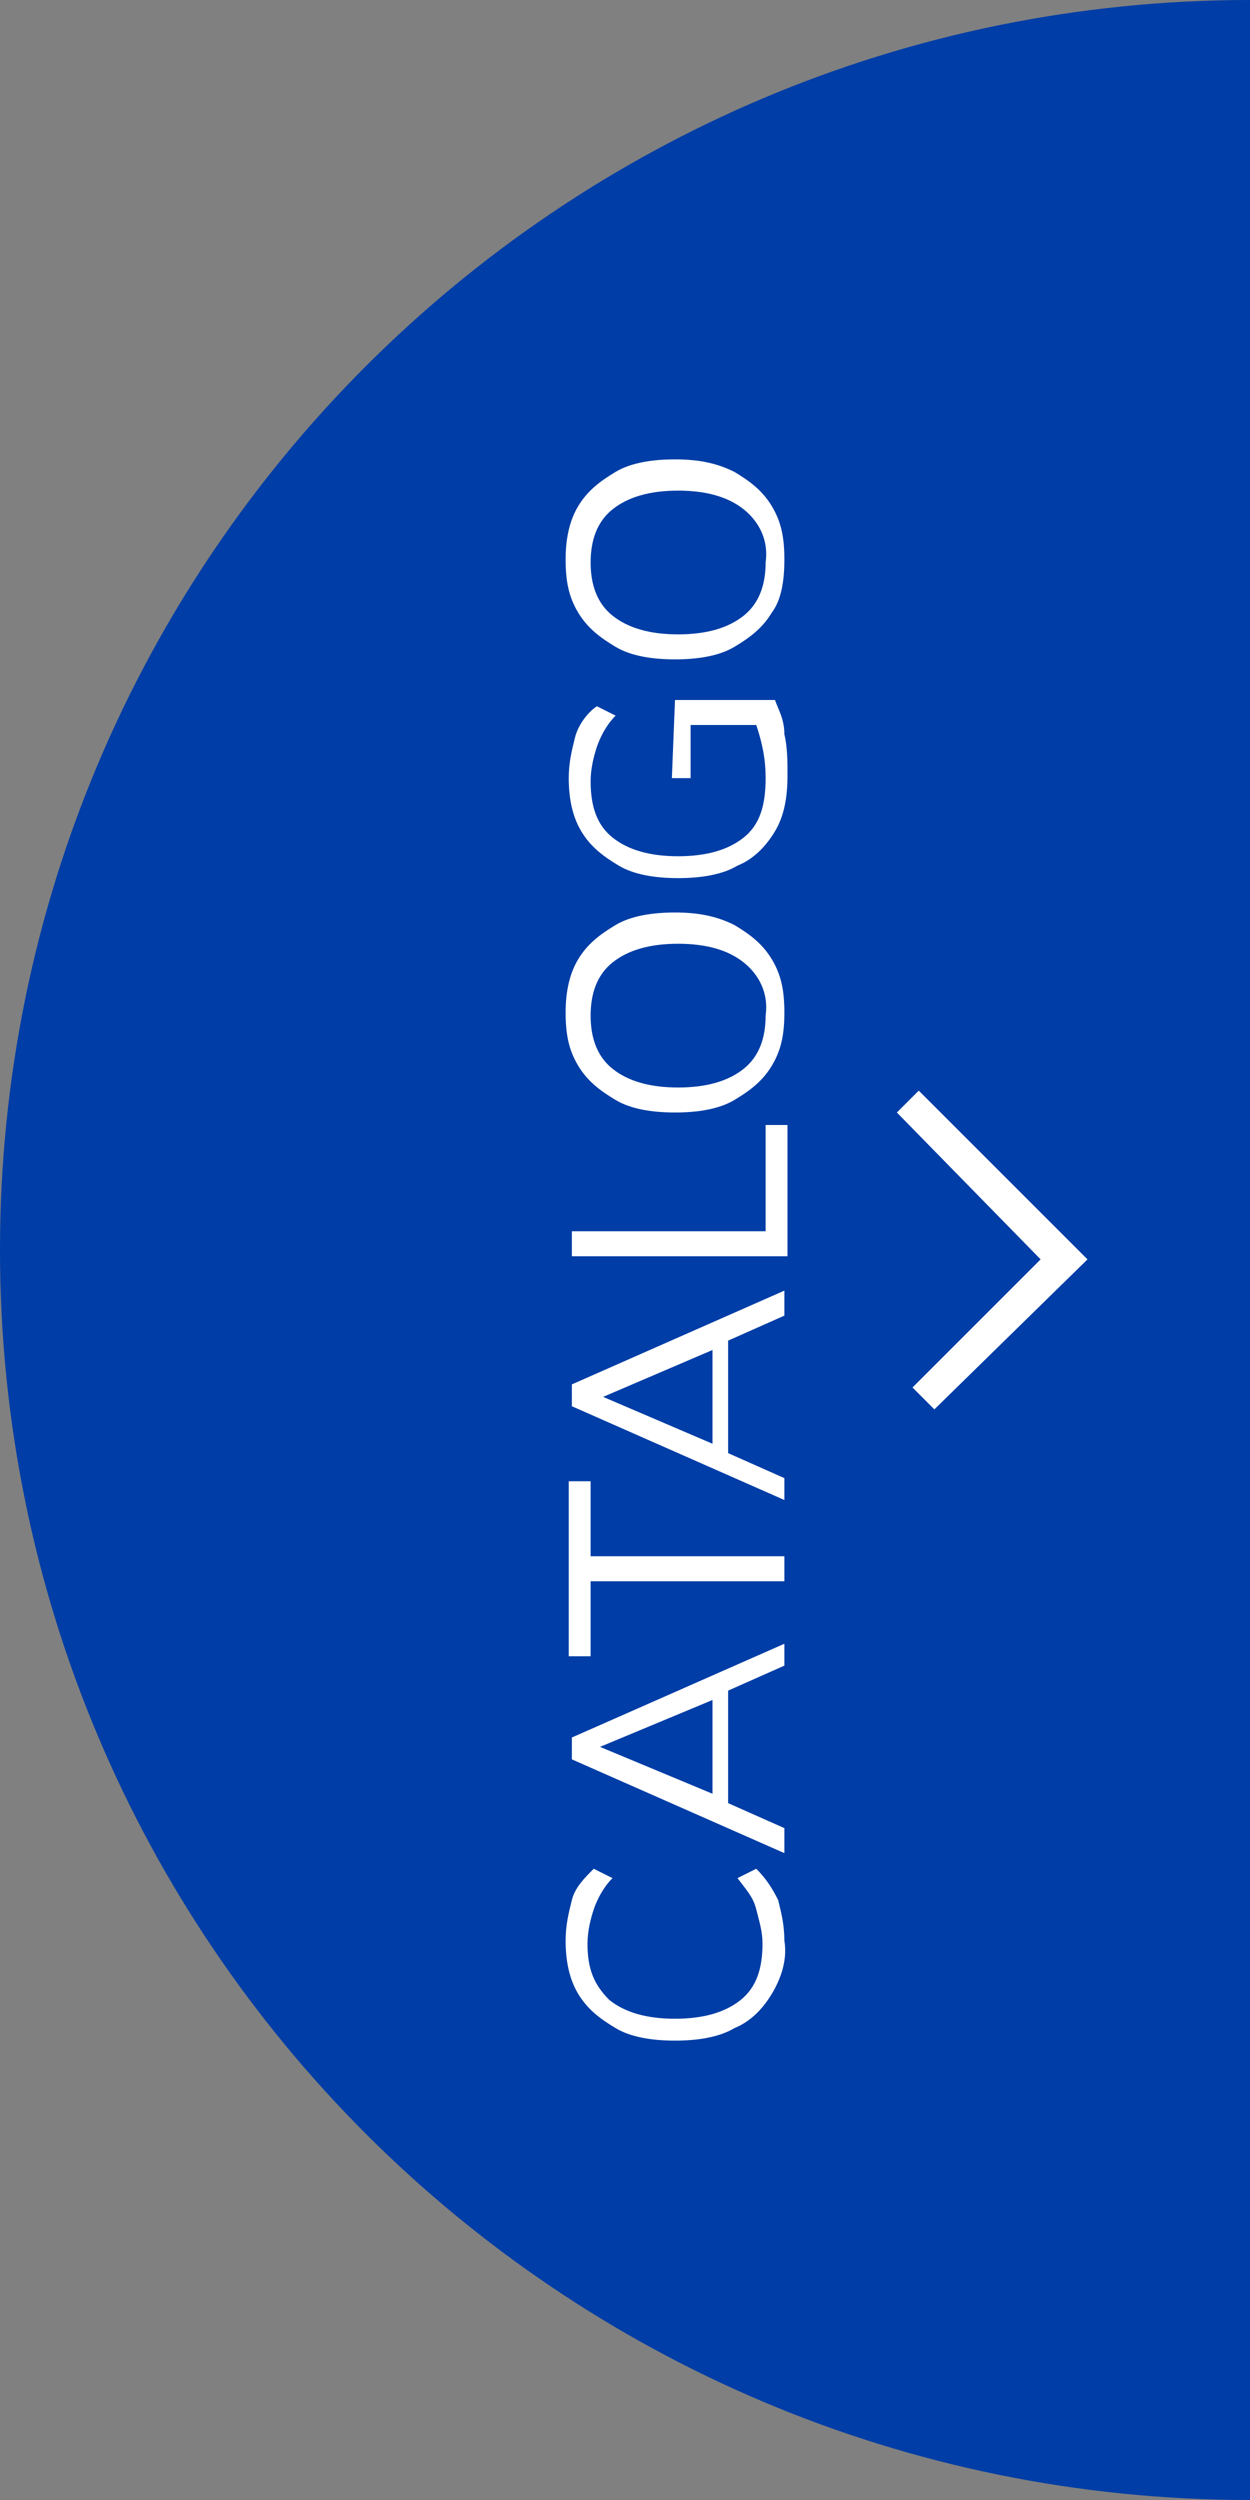 <svg xmlns:dc="http://purl.org/dc/elements/1.1/" xmlns:cc="http://creativecommons.org/ns#" xmlns:rdf="http://www.w3.org/1999/02/22-rdf-syntax-ns#" xmlns:svg="http://www.w3.org/2000/svg" xmlns="http://www.w3.org/2000/svg" xmlns:sodipodi="http://sodipodi.sourceforge.net/DTD/sodipodi-0.dtd" xmlns:inkscape="http://www.inkscape.org/namespaces/inkscape" id="catalogo" x="0px" y="0px" viewBox="0 0 40 80" xml:space="preserve" sodipodi:docname="catalogo-icon-MOBILE.svg" width="40" height="80" inkscape:version="1.0.2-2 (e86c870879, 2021-01-15)"><rect x="0" y="0" width="40" height="80" fill="#808080" stroke="none"/><defs id="defs47"></defs><style type="text/css" id="style2">	.st0{fill:#003da6;}	.st1{fill:#FFFFFF;}</style><path class="st0" d="M 40,0 C 17.9,0 0,17.9 0,40 0,62.1 17.9,80 40,80 Z" id="path4"></path><g id="cat-text" transform="translate(-28.2,-9.8)">	<g id="g22">		<path class="st0" d="m 52.9,73.6 c -0.3,0.5 -0.7,0.9 -1.2,1.1 -0.5,0.3 -1.2,0.4 -1.9,0.4 -0.7,0 -1.4,-0.1 -1.9,-0.4 -0.5,-0.3 -0.9,-0.6 -1.2,-1.1 -0.3,-0.5 -0.4,-1.1 -0.4,-1.7 0,-0.5 0.1,-0.9 0.2,-1.3 0.1,-0.4 0.4,-0.7 0.7,-1 l 0.6,0.3 c -0.3,0.3 -0.5,0.7 -0.6,1 -0.1,0.3 -0.2,0.7 -0.2,1.1 0,0.8 0.2,1.3 0.7,1.8 0.5,0.4 1.2,0.6 2.1,0.6 0.9,0 1.6,-0.2 2.1,-0.6 0.5,-0.4 0.7,-1 0.7,-1.8 0,-0.4 -0.1,-0.7 -0.2,-1.1 -0.1,-0.4 -0.3,-0.6 -0.6,-1 l 0.6,-0.3 c 0.3,0.3 0.5,0.6 0.7,1 0.1,0.4 0.2,0.8 0.2,1.3 0.1,0.6 -0.1,1.2 -0.4,1.7 z" id="path6"></path>		<path class="st0" d="m 53.3,63.1 -1.8,0.8 v 3.6 l 1.8,0.8 v 0.8 l -6.8,-3 v -0.7 l 6.8,-3 z M 51,67.2 v -3 l -3.6,1.5 z" id="path8"></path>		<path class="st0" d="m 53.3,60.4 h -6.2 v 2.4 h -0.7 v -5.6 h 0.7 v 2.4 h 6.2 z" id="path10"></path>		<path class="st0" d="m 53.3,51.9 -1.8,0.8 v 3.6 l 1.8,0.8 v 0.7 l -6.8,-3 v -0.7 l 6.8,-3 z M 51,56 v -3 l -3.5,1.5 z" id="path12"></path>		<path class="st0" d="m 53.3,50 h -6.8 v -0.8 h 6.2 v -3.4 h 0.7 V 50 Z" id="path14"></path>		<path class="st0" d="m 52.9,43.9 c -0.3,0.5 -0.7,0.8 -1.2,1.1 -0.5,0.3 -1.2,0.4 -1.9,0.4 -0.7,0 -1.4,-0.1 -1.9,-0.4 -0.5,-0.3 -0.9,-0.6 -1.2,-1.1 -0.3,-0.5 -0.4,-1 -0.4,-1.7 0,-0.6 0.1,-1.2 0.4,-1.7 0.3,-0.5 0.7,-0.8 1.2,-1.1 0.5,-0.3 1.2,-0.4 1.9,-0.4 0.7,0 1.3,0.1 1.9,0.4 0.5,0.3 0.9,0.6 1.2,1.1 0.3,0.5 0.4,1 0.4,1.7 0,0.7 -0.1,1.2 -0.4,1.7 z M 52,40.6 C 51.5,40.2 50.8,40 49.9,40 c -0.9,0 -1.6,0.2 -2.1,0.6 -0.5,0.4 -0.7,1 -0.7,1.7 0,0.7 0.2,1.3 0.7,1.7 0.5,0.4 1.2,0.6 2.1,0.6 0.9,0 1.6,-0.2 2.1,-0.6 0.5,-0.4 0.7,-1 0.7,-1.7 C 52.8,41.6 52.5,41 52,40.6 Z" id="path16"></path>		<path class="st0" d="M 49.8,32.2 H 53 c 0.1,0.3 0.3,0.6 0.3,1.1 0.1,0.4 0.1,0.9 0.1,1.3 0,0.7 -0.1,1.3 -0.4,1.8 -0.3,0.5 -0.7,0.9 -1.2,1.1 -0.5,0.3 -1.2,0.4 -1.9,0.4 -0.7,0 -1.4,-0.1 -1.9,-0.4 -0.5,-0.3 -0.9,-0.6 -1.2,-1.1 -0.3,-0.5 -0.4,-1.1 -0.4,-1.7 0,-0.5 0.1,-0.9 0.2,-1.3 0.1,-0.4 0.4,-0.8 0.7,-1 l 0.6,0.3 c -0.3,0.3 -0.5,0.7 -0.6,1 -0.1,0.3 -0.2,0.7 -0.2,1.1 0,0.8 0.2,1.4 0.7,1.8 0.5,0.4 1.2,0.6 2.1,0.6 0.9,0 1.6,-0.2 2.1,-0.6 0.5,-0.4 0.7,-1 0.7,-1.9 0,-0.6 -0.1,-1.1 -0.3,-1.7 h -2.1 v 1.7 h -0.6 z" id="path18"></path>		<path class="st0" d="m 52.9,29.4 c -0.3,0.5 -0.7,0.8 -1.2,1.1 -0.5,0.3 -1.2,0.4 -1.9,0.4 -0.7,0 -1.4,-0.1 -1.9,-0.4 -0.5,-0.3 -0.9,-0.6 -1.2,-1.1 -0.3,-0.5 -0.4,-1 -0.4,-1.7 0,-0.6 0.1,-1.2 0.4,-1.7 0.3,-0.5 0.7,-0.8 1.2,-1.1 0.5,-0.3 1.2,-0.4 1.9,-0.4 0.7,0 1.3,0.1 1.9,0.4 0.5,0.3 0.9,0.6 1.2,1.1 0.3,0.5 0.4,1 0.4,1.7 0,0.7 -0.1,1.3 -0.4,1.7 z M 52,26.1 c -0.5,-0.4 -1.2,-0.6 -2.1,-0.6 -0.9,0 -1.6,0.2 -2.1,0.6 -0.5,0.4 -0.7,1 -0.7,1.7 0,0.7 0.2,1.3 0.7,1.7 0.5,0.4 1.2,0.6 2.1,0.6 0.9,0 1.6,-0.2 2.1,-0.6 0.5,-0.4 0.7,-1 0.7,-1.7 0.1,-0.7 -0.2,-1.3 -0.7,-1.7 z" id="path20"></path>	</g>	<g id="g40">		<path class="st1" d="m 52.9,73.6 c -0.3,0.5 -0.7,0.9 -1.2,1.1 -0.5,0.3 -1.2,0.4 -1.9,0.4 -0.7,0 -1.4,-0.1 -1.9,-0.4 -0.5,-0.3 -0.9,-0.6 -1.2,-1.1 -0.3,-0.5 -0.4,-1.1 -0.4,-1.7 0,-0.5 0.1,-0.9 0.2,-1.3 0.1,-0.4 0.4,-0.7 0.7,-1 l 0.6,0.3 c -0.3,0.3 -0.5,0.7 -0.6,1 -0.1,0.3 -0.2,0.7 -0.2,1.1 0,0.8 0.2,1.3 0.7,1.8 0.5,0.4 1.2,0.6 2.1,0.6 0.9,0 1.6,-0.2 2.1,-0.6 0.5,-0.4 0.7,-1 0.7,-1.8 0,-0.4 -0.1,-0.7 -0.2,-1.1 -0.1,-0.4 -0.3,-0.6 -0.6,-1 l 0.6,-0.3 c 0.3,0.3 0.5,0.6 0.7,1 0.1,0.4 0.2,0.8 0.2,1.3 0.1,0.6 -0.1,1.2 -0.4,1.7 z" id="path24"></path>		<path class="st1" d="m 53.3,63.1 -1.8,0.8 v 3.6 l 1.8,0.8 v 0.8 l -6.8,-3 v -0.7 l 6.8,-3 z M 51,67.2 v -3 l -3.6,1.5 z" id="path26"></path>		<path class="st1" d="m 53.3,60.4 h -6.2 v 2.4 h -0.7 v -5.6 h 0.7 v 2.4 h 6.2 z" id="path28"></path>		<path class="st1" d="m 53.3,51.9 -1.8,0.8 v 3.6 l 1.8,0.8 v 0.7 l -6.8,-3 v -0.7 l 6.8,-3 z M 51,56 v -3 l -3.5,1.5 z" id="path30"></path>		<path class="st1" d="m 53.3,50 h -6.8 v -0.8 h 6.2 v -3.4 h 0.7 V 50 Z" id="path32"></path>		<path class="st1" d="m 52.9,43.9 c -0.3,0.5 -0.7,0.8 -1.2,1.1 -0.5,0.3 -1.2,0.4 -1.9,0.4 -0.7,0 -1.4,-0.1 -1.9,-0.4 -0.5,-0.3 -0.9,-0.6 -1.2,-1.1 -0.3,-0.5 -0.4,-1 -0.4,-1.7 0,-0.6 0.1,-1.2 0.4,-1.7 0.3,-0.5 0.7,-0.8 1.2,-1.1 0.5,-0.3 1.2,-0.4 1.9,-0.4 0.7,0 1.3,0.1 1.9,0.4 0.5,0.3 0.9,0.6 1.2,1.1 0.3,0.5 0.4,1 0.4,1.7 0,0.7 -0.1,1.2 -0.4,1.7 z M 52,40.6 C 51.5,40.2 50.8,40 49.9,40 c -0.9,0 -1.6,0.2 -2.1,0.6 -0.5,0.4 -0.7,1 -0.7,1.7 0,0.7 0.2,1.3 0.7,1.7 0.5,0.4 1.2,0.6 2.1,0.6 0.9,0 1.6,-0.2 2.1,-0.6 0.5,-0.4 0.7,-1 0.7,-1.7 C 52.8,41.6 52.5,41 52,40.6 Z" id="path34"></path>		<path class="st1" d="M 49.8,32.2 H 53 c 0.1,0.3 0.3,0.6 0.3,1.1 0.1,0.4 0.1,0.9 0.1,1.3 0,0.7 -0.1,1.3 -0.4,1.8 -0.3,0.5 -0.7,0.9 -1.2,1.1 -0.5,0.3 -1.2,0.4 -1.9,0.4 -0.7,0 -1.4,-0.1 -1.9,-0.4 -0.5,-0.3 -0.9,-0.6 -1.2,-1.1 -0.3,-0.5 -0.4,-1.1 -0.4,-1.7 0,-0.5 0.1,-0.9 0.2,-1.3 0.1,-0.4 0.4,-0.8 0.7,-1 l 0.6,0.3 c -0.3,0.3 -0.5,0.7 -0.6,1 -0.1,0.3 -0.2,0.7 -0.2,1.1 0,0.8 0.2,1.4 0.7,1.8 0.5,0.4 1.2,0.6 2.1,0.6 0.9,0 1.6,-0.2 2.1,-0.6 0.5,-0.4 0.7,-1 0.7,-1.9 0,-0.6 -0.1,-1.1 -0.3,-1.7 h -2.1 v 1.7 h -0.6 z" id="path36"></path>		<path class="st1" d="m 52.9,29.4 c -0.3,0.5 -0.7,0.8 -1.2,1.1 -0.5,0.3 -1.2,0.4 -1.9,0.4 -0.7,0 -1.4,-0.1 -1.9,-0.4 -0.5,-0.3 -0.9,-0.6 -1.2,-1.1 -0.3,-0.5 -0.4,-1 -0.4,-1.7 0,-0.6 0.1,-1.2 0.4,-1.7 0.3,-0.5 0.7,-0.8 1.2,-1.1 0.5,-0.3 1.2,-0.4 1.9,-0.4 0.7,0 1.3,0.1 1.9,0.4 0.5,0.3 0.9,0.6 1.2,1.1 0.3,0.5 0.4,1 0.4,1.7 0,0.7 -0.1,1.3 -0.4,1.7 z M 52,26.1 c -0.5,-0.4 -1.2,-0.6 -2.1,-0.6 -0.9,0 -1.6,0.2 -2.1,0.6 -0.5,0.4 -0.7,1 -0.7,1.7 0,0.7 0.2,1.3 0.7,1.7 0.5,0.4 1.2,0.6 2.1,0.6 0.9,0 1.6,-0.2 2.1,-0.6 0.5,-0.4 0.7,-1 0.7,-1.7 0.1,-0.7 -0.2,-1.3 -0.7,-1.7 z" id="path38"></path>	</g></g><polygon id="cat-arrow" class="st1" points="61.5,50.1 56.9,45.4 57.6,44.7 63,50.1 58.1,54.9 57.4,54.2 " transform="translate(-28.2,-9.8)"></polygon></svg>